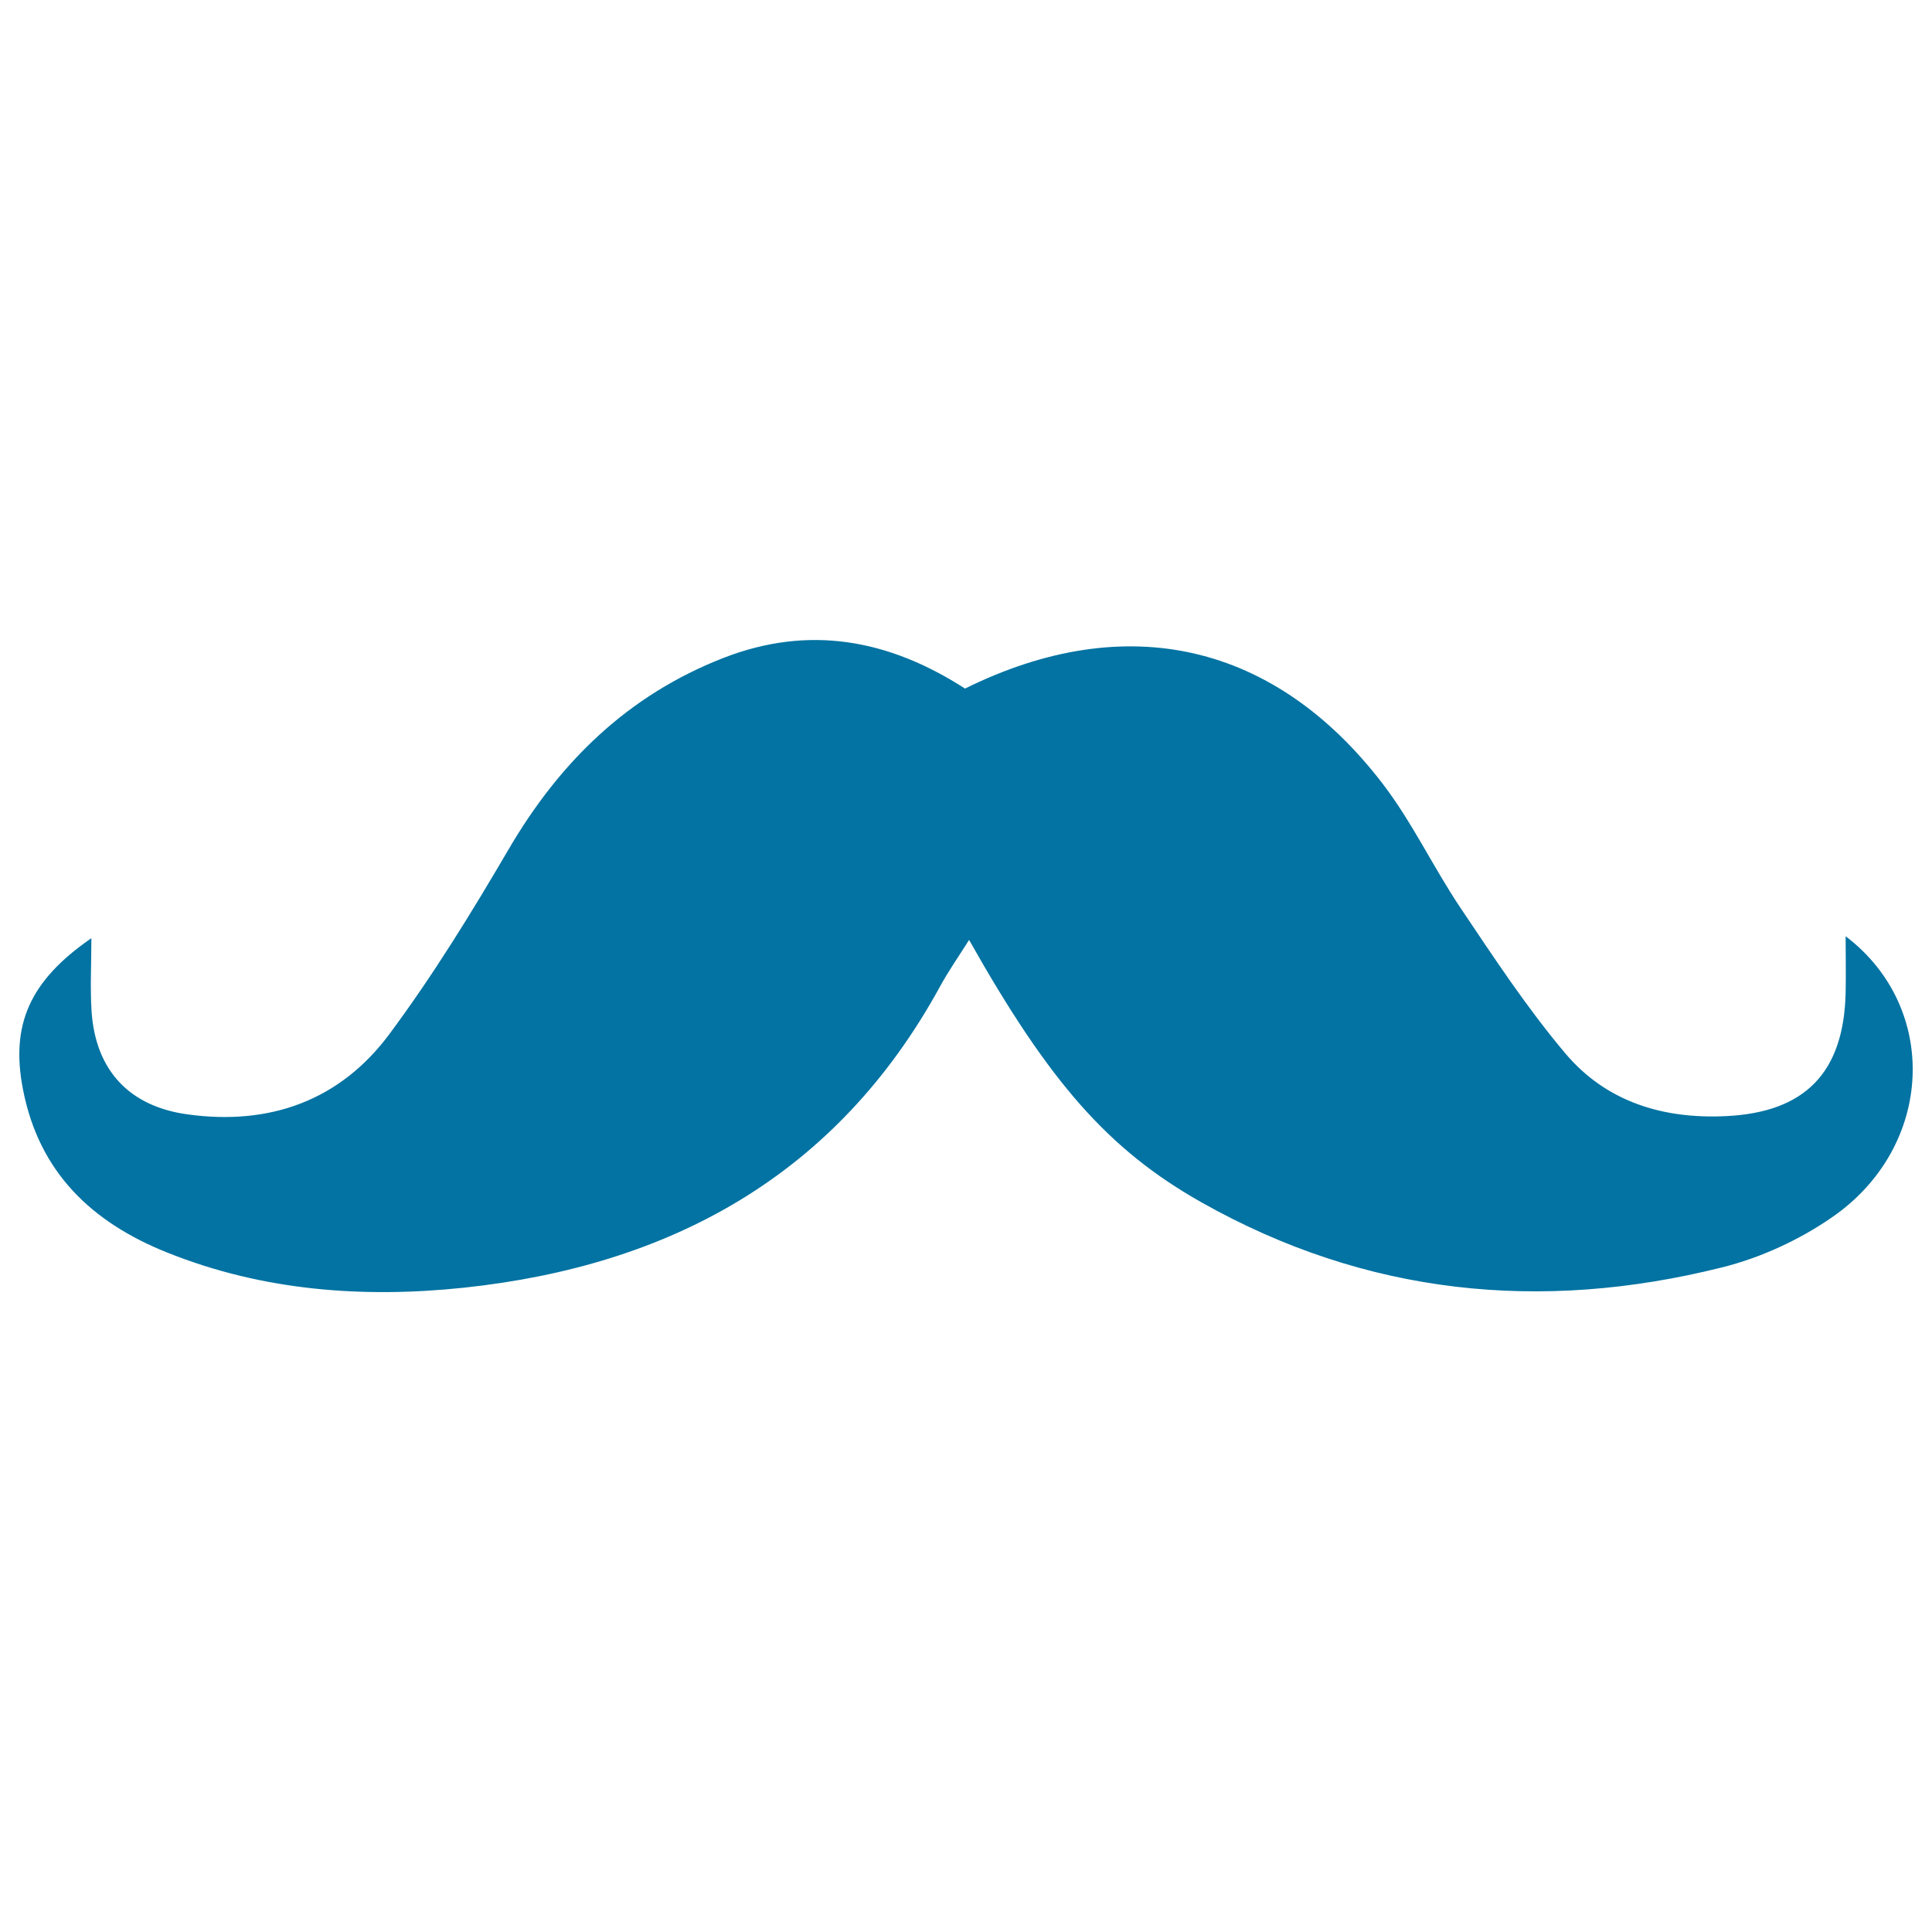<svg xmlns="http://www.w3.org/2000/svg" viewBox="0 0 1000 1000" style="fill:#0273a2">
<title>Moustache SVG icon</title>
<g><path d="M499.5,356.4C583.2,315,660,333,715.7,405.7c15.3,20,26.2,43.3,40.3,64.3c17.2,25.6,34.3,51.6,54.1,75.1c21.2,25.2,50.6,34.2,83.4,32.6c40.8-2,60.9-22.5,61.8-64c0.2-9.5,0-19,0-29.1c48.8,37,45.8,108.8-6.8,145.3c-17,11.8-37.1,21.1-57.2,26.1c-93.8,23.5-184.3,14.3-269.3-33.6c-48.4-27.3-78.9-62.3-120.4-135.9c-5.6,8.9-10.9,16.4-15.2,24.4C433,608.3,347.2,655.1,240.2,666.5c-52.1,5.5-104.1,1.7-153.7-18.2c-39-15.6-66.3-41.5-74.6-84.4c-6.5-33.3,3.3-56.2,35.4-78.3c0,13.3-0.7,25.7,0.1,38c2.1,30.5,19.6,49.1,49.7,53.2c42.6,5.9,78.9-7.2,104.4-41.5c22.6-30.4,42.5-62.8,61.7-95.6c26.5-45.3,61.7-79.8,111.1-99.1C418.6,323.3,459.9,330.9,499.5,356.4"/></g>
</svg>